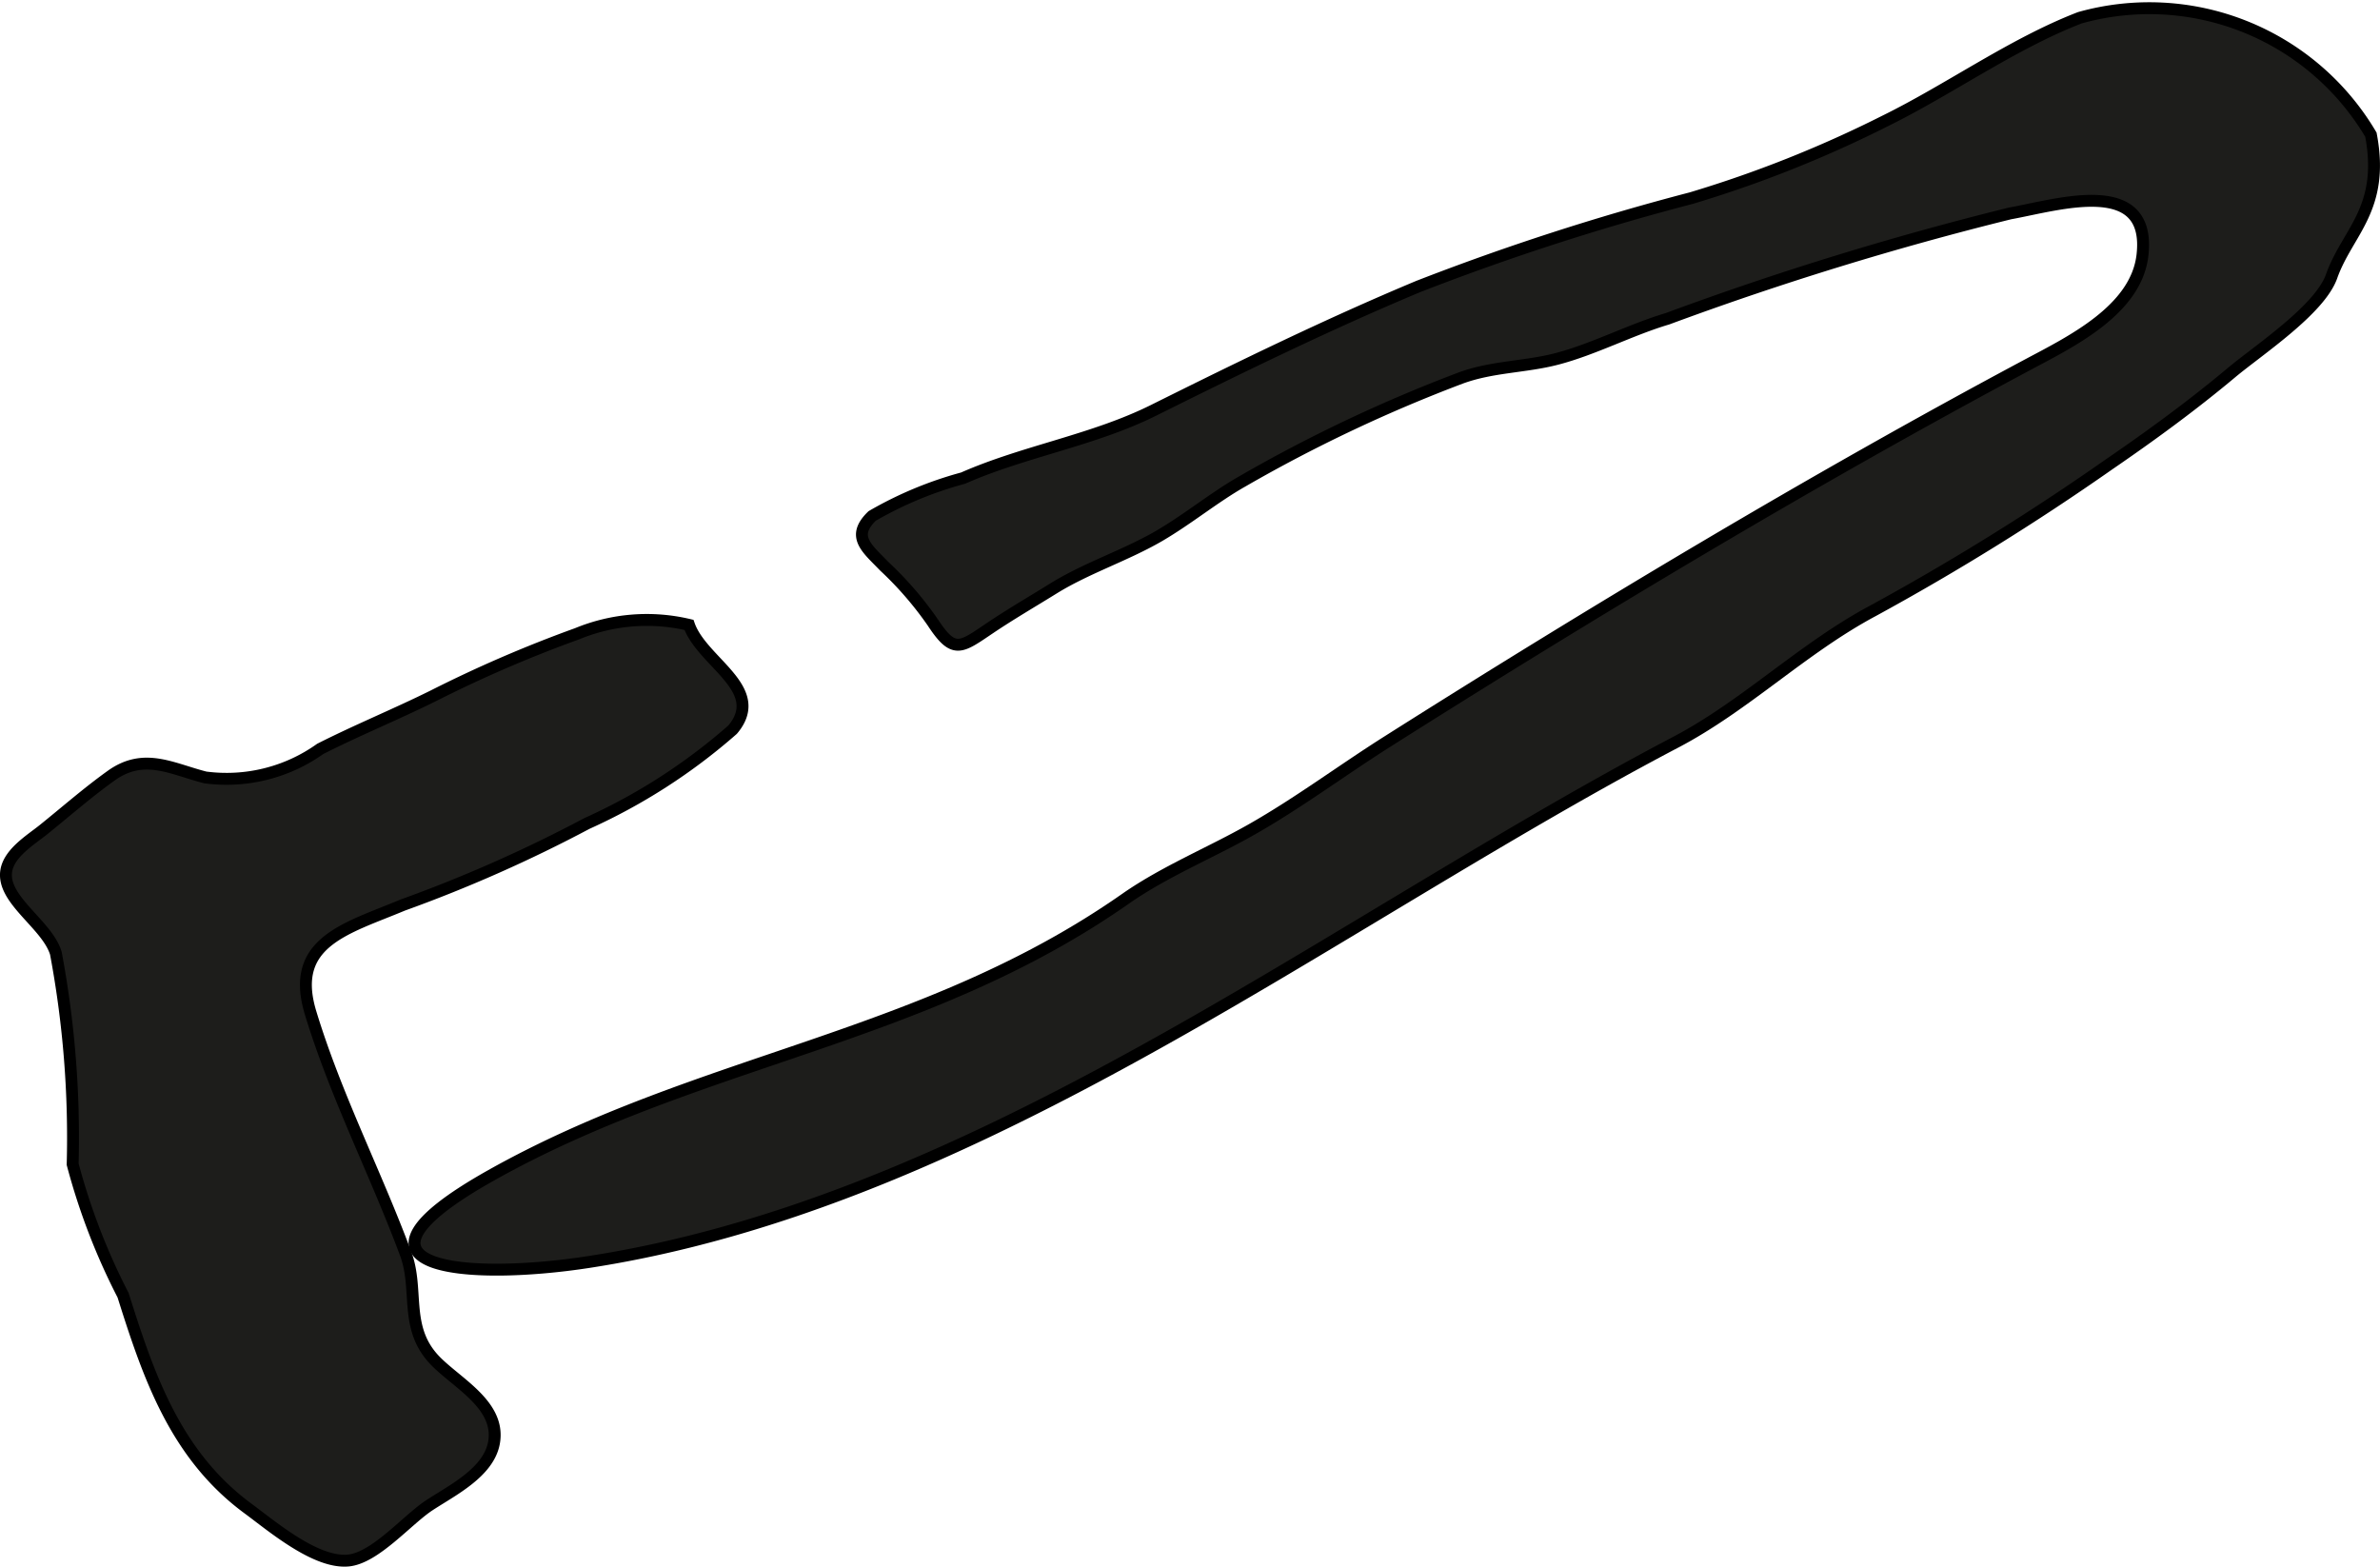 <?xml version="1.0" encoding="UTF-8"?>
<svg xmlns="http://www.w3.org/2000/svg"
     version="1.1"
     width="17.645mm"
     height="11.615mm"
     viewBox="0 0 50.017 32.924">
   <defs>
      <style type="text/css">
      .a {
        fill: #1d1d1b;
        stroke: #000;
        stroke-linecap: round;
        stroke-width: 0.25px;
        fill-rule: evenodd;
      }
    </style>
   </defs>
   <path class="a"
         d="M28.844,19.274c-5.234,3.147-10.637,6.351-16.487,7.25-2.507.385-5.583.171-2.043-1.82,4.379-2.462,9.096-2.848,13.336-5.814.827-.578,1.783-.964,2.658-1.461.984-.559,1.892-1.239,2.848-1.844,4.328-2.74,8.942-5.51,13.456-7.92.903-.482,2.275-1.145,2.412-2.294.2-1.698-1.777-1.066-2.782-.886a67.268,67.268,0,0,0-7.199,2.214c-.786.234-1.544.64-2.332.845-.659.171-1.345.157-2.005.397a31.34,31.34,0,0,0-4.59,2.171c-.6.34-1.138.789-1.753,1.149-.704.41-1.527.674-2.221,1.104-.44.273-.903.542-1.338.835-.619.417-.759.555-1.203-.123a7.281,7.281,0,0,0-1.021-1.18c-.361-.376-.7-.621-.251-1.054a7.931,7.931,0,0,1,1.91-.795c1.287-.567,2.737-.794,4.006-1.426,1.81-.901,3.67-1.811,5.562-2.602a52.015,52.015,0,0,1,5.738-1.857,24.946,24.946,0,0,0,4.049-1.61c1.369-.671,2.697-1.633,4.115-2.18a5.408,5.408,0,0,1,6.117,2.458c.297,1.563-.495,2.04-.826,2.975-.249.705-1.54,1.553-2.103,2.024-.825.691-1.696,1.327-2.583,1.935a52.252,52.252,0,0,1-4.959,3.075c-1.469.785-2.673,1.988-4.135,2.756C33.111,16.703,30.992,17.984,28.844,19.274Z"/>
   <path class="a"
         d="M15.474,15.231c-.023.034-.049.069-.079.104a12.294,12.294,0,0,1-3.061,1.971,29.718,29.718,0,0,1-3.87,1.714c-1.183.496-2.39.773-1.938,2.262.531,1.748,1.365,3.358,2,5.066.274.738-.022,1.498.548,2.168.429.505,1.45.966,1.309,1.794-.108.637-.893,1.014-1.371,1.331-.457.303-1.132,1.103-1.695,1.154-.683.062-1.592-.715-2.104-1.092-1.53-1.127-2.093-2.792-2.626-4.483a13.615,13.615,0,0,1-1.06-2.753,20.979,20.979,0,0,0-.353-4.435c-.186-.611-1.142-1.122-1.042-1.733.062-.377.514-.649.776-.859.468-.376.938-.789,1.431-1.141.69-.493,1.274-.139,1.976.039a3.393,3.393,0,0,0,2.415-.6c.778-.394,1.591-.726,2.374-1.114a27.061,27.061,0,0,1,3.026-1.306,3.841,3.841,0,0,1,2.349-.186C14.745,13.892,16.009,14.431,15.474,15.231Z"/>
</svg>

